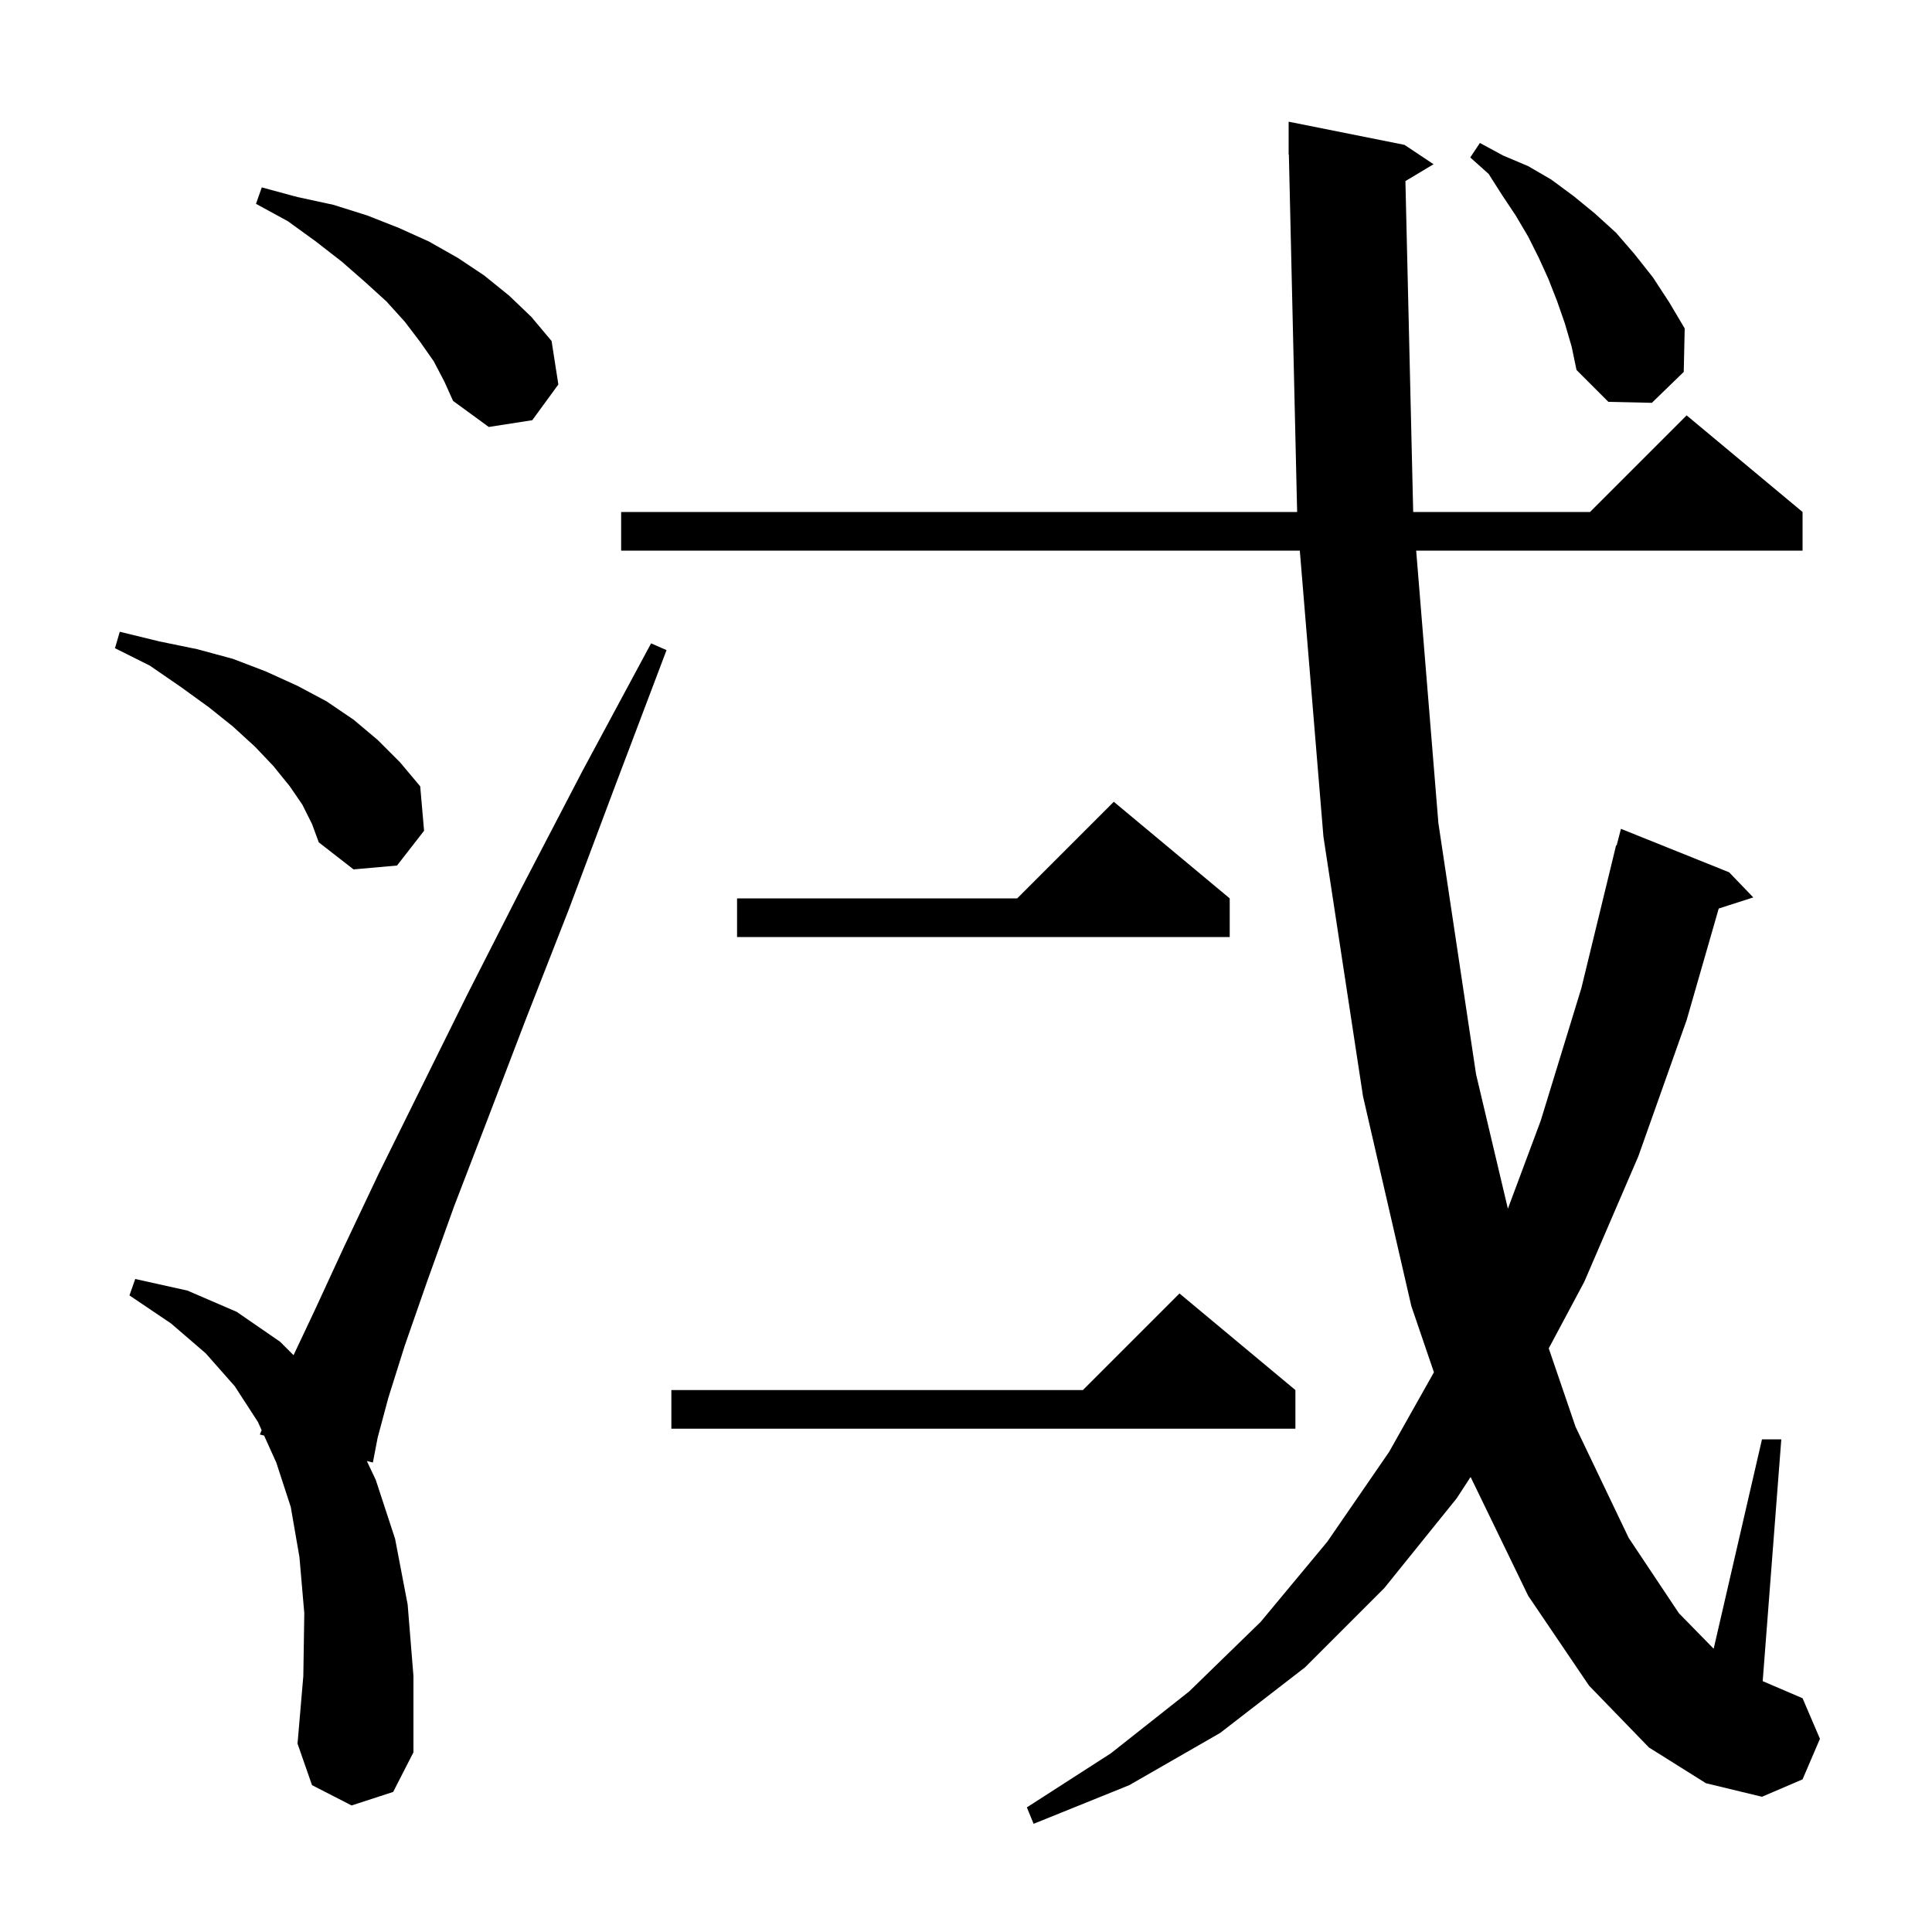 <svg xmlns="http://www.w3.org/2000/svg" xmlns:xlink="http://www.w3.org/1999/xlink" version="1.1" baseProfile="full" viewBox="0 0 200 200" width="200" height="200"><g fill="currentColor"><path d="M 145.488 18.747 L 146.293 53.0 L 164.6 53.0 L 174.6 43.0 L 186.6 53.0 L 186.6 57.0 L 146.602 57.0 L 148.9 85.2 L 152.8 111.2 L 156.096 125.125 L 159.5 116.0 L 163.7 102.3 L 167.3 87.5 L 167.356 87.513 L 167.8 85.8 L 179.0 90.3 L 181.5 92.9 L 177.922 94.05 L 174.6 105.6 L 169.6 119.7 L 164.0 132.7 L 160.326 139.582 L 163.1 147.7 L 168.6 159.2 L 173.8 167.0 L 177.398 170.677 L 182.4 149.0 L 184.4 149.0 L 182.474 174.032 L 186.6 175.8 L 188.4 180.0 L 186.6 184.2 L 182.4 186.0 L 176.6 184.6 L 170.7 180.9 L 164.5 174.5 L 158.2 165.2 L 152.236 152.894 L 150.8 155.1 L 143.3 164.4 L 135.1 172.6 L 126.3 179.4 L 116.9 184.8 L 107.0 188.8 L 106.3 187.1 L 115.0 181.5 L 123.1 175.1 L 130.5 167.9 L 137.4 159.6 L 143.8 150.3 L 148.44 142.059 L 146.1 135.2 L 141.1 113.5 L 137.0 86.6 L 134.556 57.0 L 64.3 57.0 L 64.3 53.0 L 134.279 53.0 L 133.423 15.998 L 133.4 16.0 L 133.4 12.6 L 145.4 15.0 L 148.4 17.0 Z M 36.4 186.9 L 32.3 184.8 L 30.8 180.5 L 31.4 173.5 L 31.5 167.0 L 31.0 161.2 L 30.1 156.0 L 28.6 151.4 L 27.337 148.608 L 26.9 148.5 L 27.085 148.051 L 26.7 147.2 L 24.3 143.5 L 21.3 140.1 L 17.7 137.0 L 13.4 134.1 L 14.0 132.4 L 19.4 133.6 L 24.5 135.8 L 29.0 138.9 L 30.388 140.288 L 32.6 135.6 L 35.6 129.1 L 39.2 121.5 L 43.5 112.8 L 48.4 102.9 L 54.0 91.9 L 60.3 79.8 L 67.4 66.6 L 69.0 67.3 L 63.7 81.3 L 58.9 94.1 L 54.4 105.6 L 50.5 115.8 L 47.0 124.9 L 44.2 132.7 L 41.9 139.3 L 40.2 144.7 L 39.1 148.8 L 38.6 151.4 L 37.976 151.245 L 38.9 153.2 L 40.9 159.3 L 42.2 166.1 L 42.8 173.5 L 42.8 181.4 L 40.7 185.5 Z M 134.1 143.9 L 134.1 147.9 L 69.5 147.9 L 69.5 143.9 L 112.1 143.9 L 122.1 133.9 Z M 127.3 93.0 L 127.3 97.0 L 76.3 97.0 L 76.3 93.0 L 105.3 93.0 L 115.3 83.0 Z M 31.3 83.3 L 30.0 81.4 L 28.3 79.3 L 26.4 77.3 L 24.1 75.2 L 21.6 73.2 L 18.7 71.1 L 15.5 68.9 L 11.9 67.1 L 12.4 65.4 L 16.5 66.4 L 20.4 67.2 L 24.1 68.2 L 27.5 69.5 L 30.8 71.0 L 33.8 72.6 L 36.6 74.5 L 39.1 76.6 L 41.4 78.9 L 43.5 81.4 L 43.9 86.0 L 41.1 89.6 L 36.6 90.0 L 33.0 87.2 L 32.3 85.3 Z M 44.9 37.4 L 43.5 35.4 L 41.9 33.3 L 40.0 31.2 L 37.8 29.2 L 35.4 27.1 L 32.7 25.0 L 29.8 22.9 L 26.5 21.1 L 27.1 19.4 L 30.8 20.4 L 34.5 21.2 L 38.0 22.3 L 41.3 23.6 L 44.4 25.0 L 47.4 26.7 L 50.1 28.5 L 52.7 30.6 L 55.0 32.8 L 57.1 35.3 L 57.8 39.8 L 55.1 43.5 L 50.6 44.2 L 46.9 41.5 L 46.0 39.5 Z M 162.0 33.5 L 161.2 31.2 L 160.3 28.9 L 159.3 26.7 L 158.2 24.5 L 156.9 22.3 L 155.5 20.2 L 154.1 18.0 L 152.2 16.3 L 153.2 14.8 L 155.6 16.1 L 158.2 17.2 L 160.6 18.6 L 162.9 20.3 L 165.1 22.1 L 167.3 24.1 L 169.2 26.3 L 171.1 28.7 L 172.8 31.3 L 174.4 34.0 L 174.3 38.5 L 171.0 41.7 L 166.5 41.6 L 163.2 38.3 L 162.7 35.9 Z "/></g></svg>